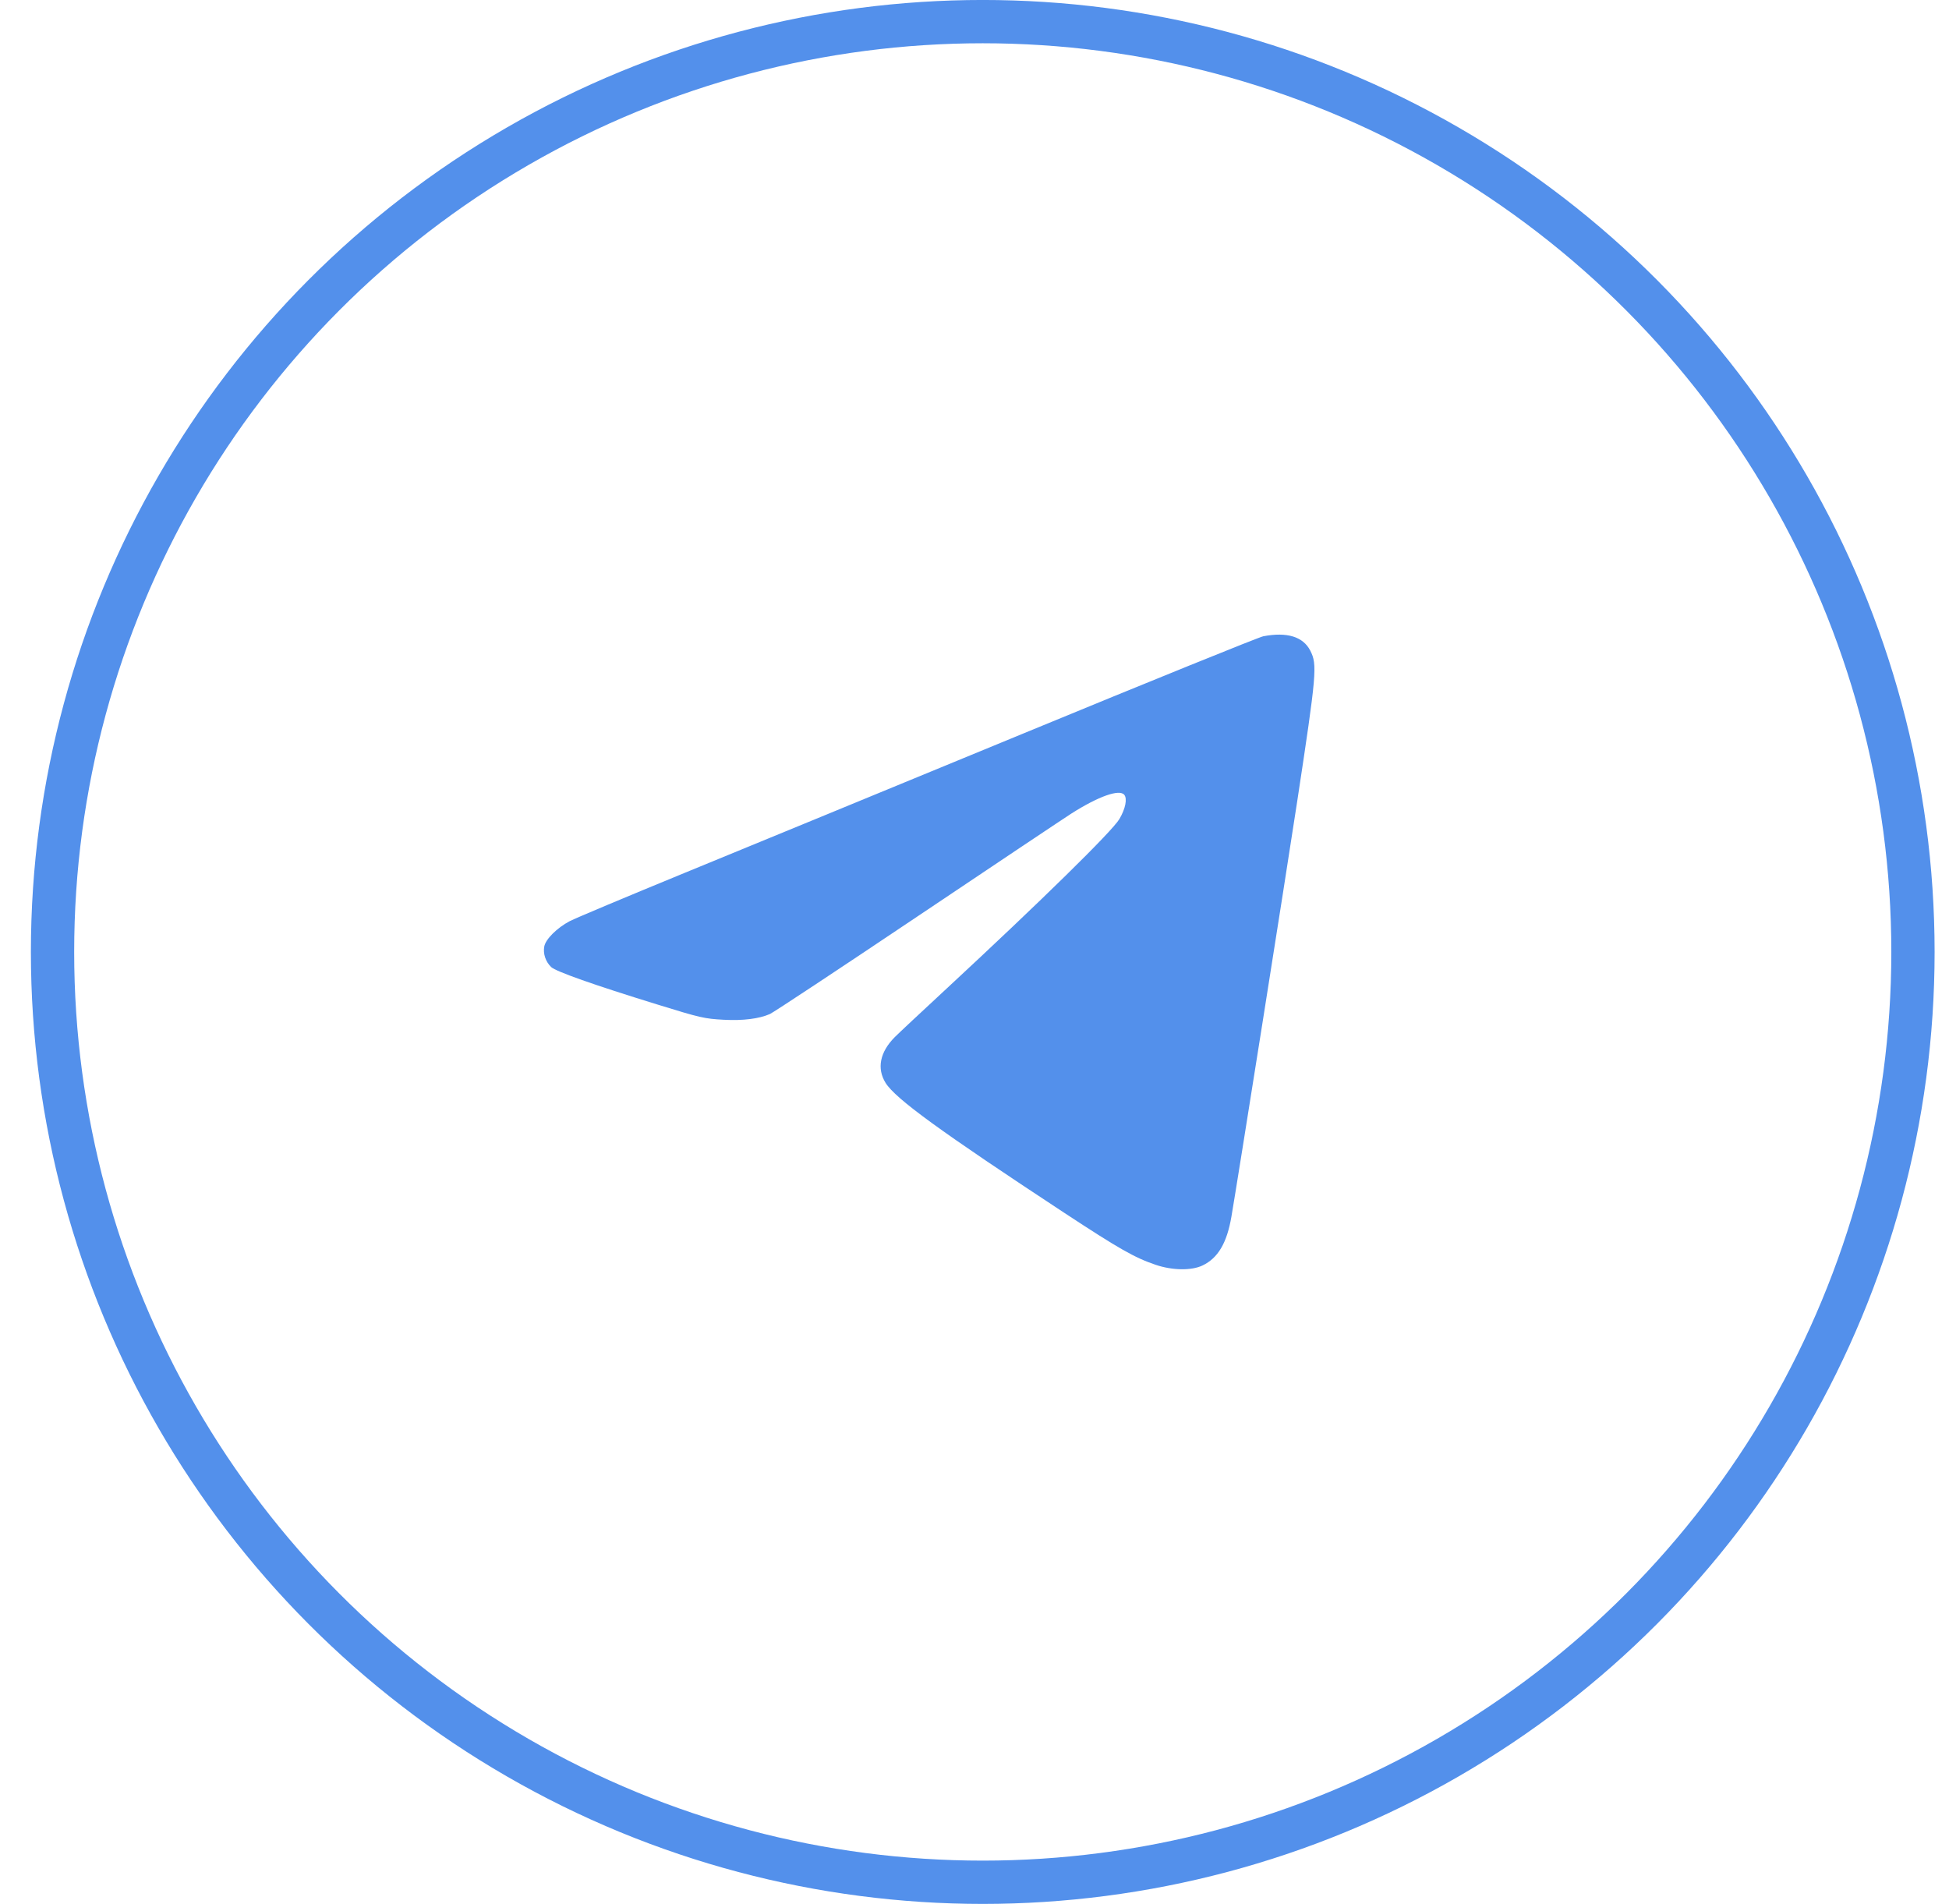 <?xml version="1.0" encoding="UTF-8"?> <svg xmlns="http://www.w3.org/2000/svg" width="43" height="42" viewBox="0 0 43 42" fill="none"><circle cx="21.682" cy="21" r="20.523" stroke="#5390EB" stroke-width="0.955"></circle><path fill-rule="evenodd" clip-rule="evenodd" d="M27.872 14.036C27.777 14.054 25.382 15.024 22.55 16.192C19.718 17.359 16.361 18.741 15.09 19.262C13.819 19.784 12.685 20.26 12.569 20.321C12.29 20.468 12.038 20.718 12.008 20.879C11.978 21.038 12.037 21.215 12.161 21.334C12.264 21.431 13.098 21.726 14.495 22.157C15.45 22.452 15.538 22.473 15.967 22.496C16.389 22.519 16.745 22.475 16.985 22.37C17.064 22.335 18.529 21.366 20.241 20.217C21.953 19.068 23.485 18.044 23.645 17.942C24.236 17.567 24.696 17.404 24.804 17.533C24.875 17.618 24.83 17.843 24.696 18.069C24.537 18.338 22.973 19.872 20.884 21.809C20.335 22.317 19.82 22.799 19.739 22.881C19.413 23.209 19.341 23.57 19.538 23.888C19.755 24.237 20.742 24.954 23.476 26.752C24.689 27.549 25.033 27.745 25.497 27.902C25.867 28.027 26.288 28.033 26.532 27.916C26.872 27.753 27.068 27.422 27.168 26.841C27.301 26.071 28.369 19.33 28.62 17.676C29.05 14.847 29.066 14.662 28.908 14.353C28.75 14.045 28.396 13.936 27.872 14.036Z" fill="#5390EB"></path></svg> 